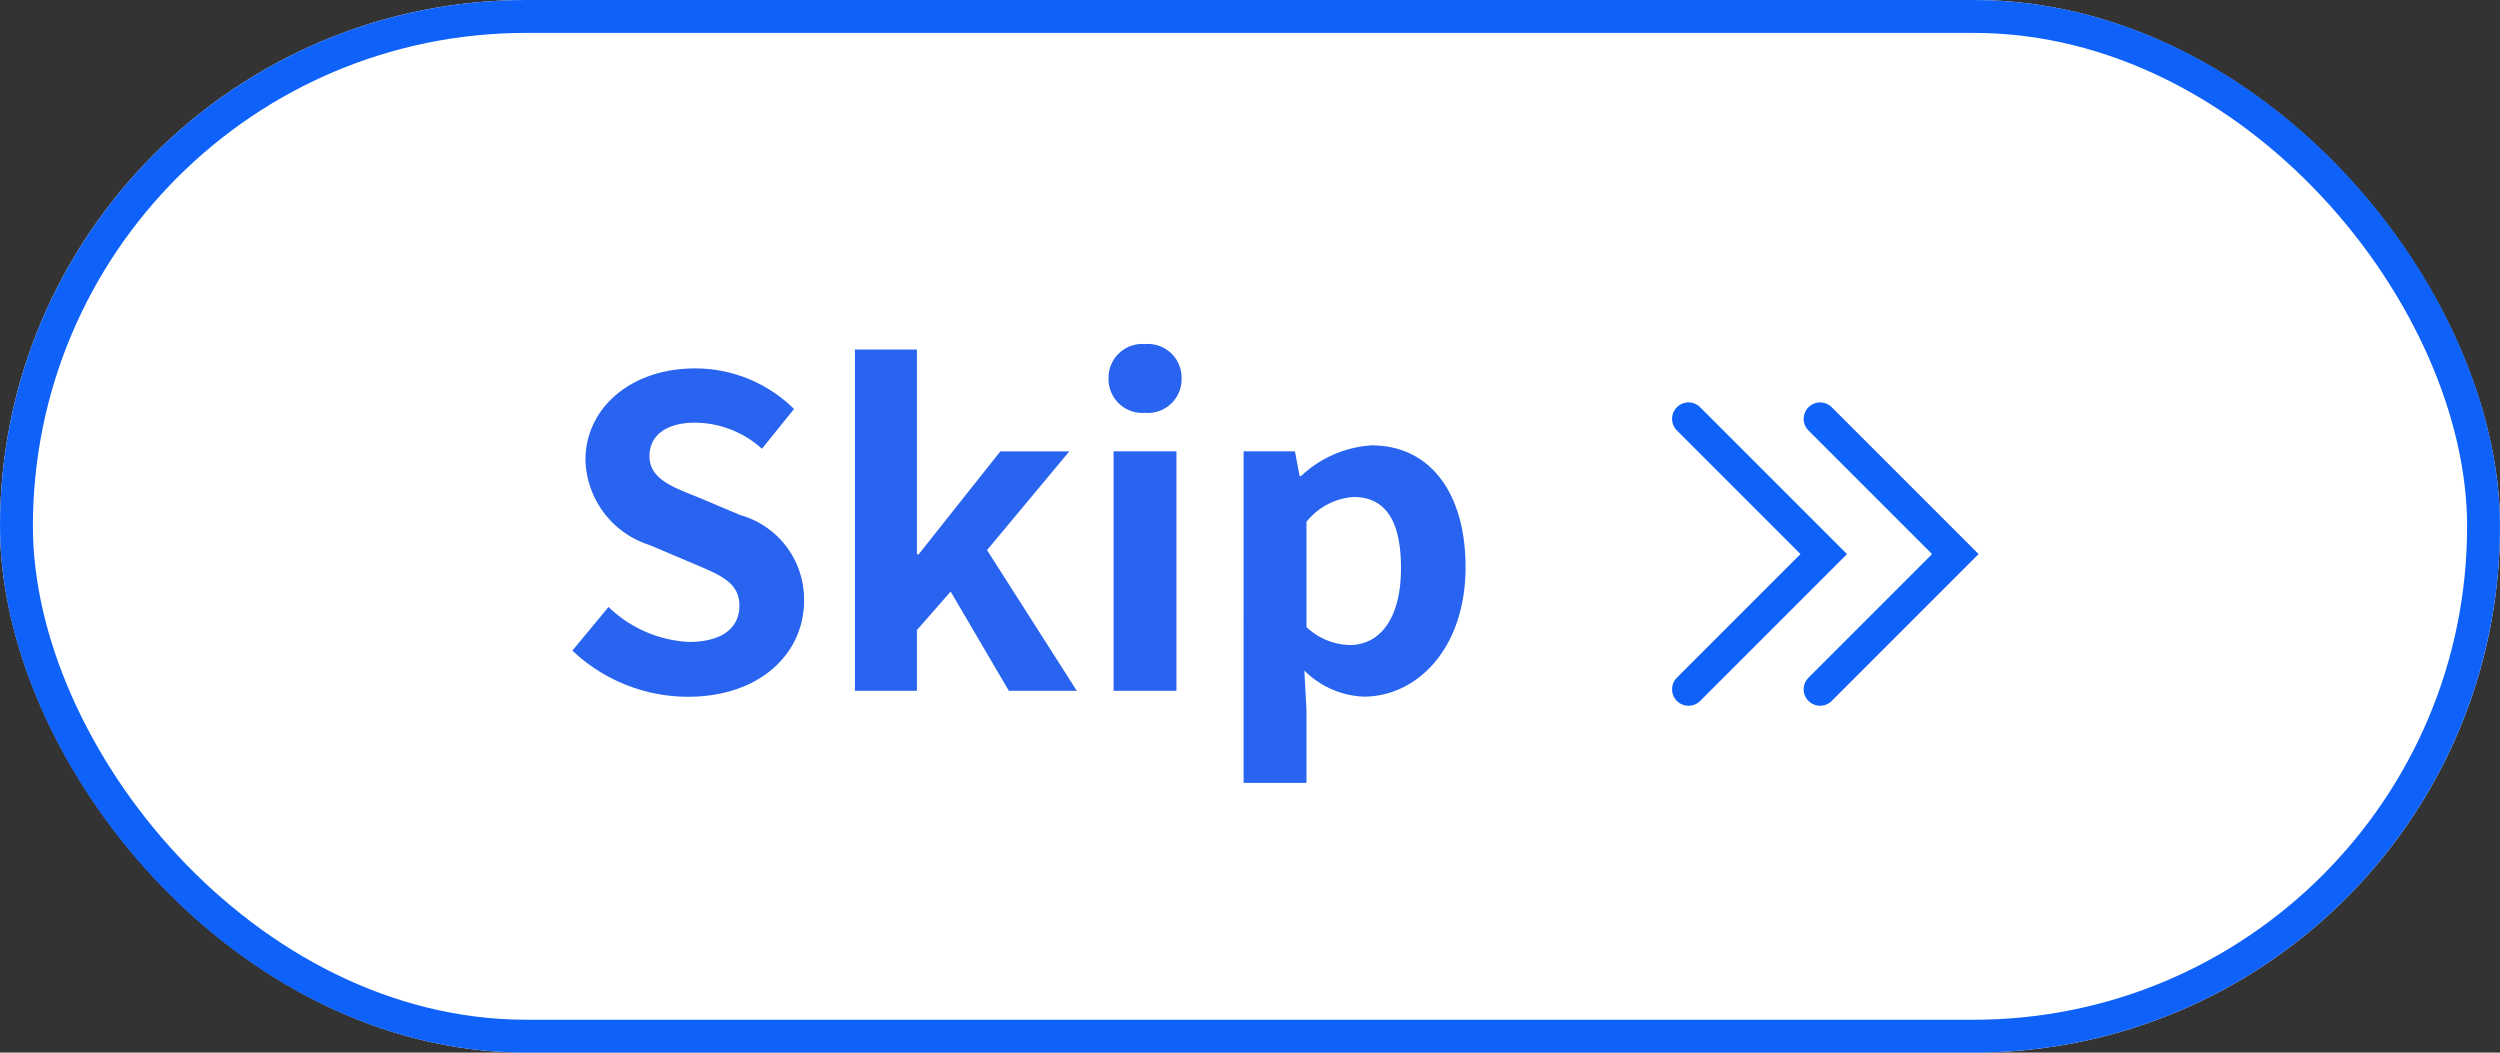 <svg xmlns="http://www.w3.org/2000/svg" width="76" height="32"><rect width="100%" height="100%" fill="#333333" stroke="none"/><g data-name="グループ 6590"><g data-name="長方形 7796" fill="#fff" stroke="#0f62f9"><rect width="76" height="32" rx="16" stroke="none"/><rect x=".5" y=".5" width="75" height="31" rx="15.5" fill="none"/></g><g data-name="グループ 6588"><path data-name="パス 86170" d="M20.906 21.182c2.223 0 3.536-1.339 3.536-2.912a2.658 2.658 0 0 0-1.942-2.613l-1.261-.533c-.819-.325-1.495-.572-1.495-1.261 0-.637.533-1.014 1.378-1.014a3.069 3.069 0 0 1 2.041.793l.975-1.209a4.269 4.269 0 0 0-3.012-1.233c-1.95 0-3.328 1.209-3.328 2.782a2.787 2.787 0 0 0 1.95 2.587l1.287.546c.858.364 1.443.585 1.443 1.3 0 .676-.533 1.1-1.534 1.1a3.785 3.785 0 0 1-2.444-1.063l-1.1 1.326a5.126 5.126 0 0 0 3.506 1.404ZM25.989 21h1.885v-1.846l1.026-1.17L30.669 21h2.066l-2.729-4.277 2.5-3h-2.097l-2.483 3.13h-.052v-6.227h-1.885Zm7.864 0h1.911v-7.28h-1.911Zm.962-8.45a1.024 1.024 0 0 0 1.105-1.05 1.021 1.021 0 0 0-1.105-1.04A1.025 1.025 0 0 0 33.7 11.5a1.028 1.028 0 0 0 1.115 1.05Zm2.991 11.25h1.911v-2.215l-.065-1.2a2.706 2.706 0 0 0 1.807.793c1.6 0 3.094-1.443 3.094-3.939 0-2.236-1.066-3.7-2.86-3.7a3.456 3.456 0 0 0-2.145.936h-.039l-.143-.755h-1.56Zm3.224-4.191a1.983 1.983 0 0 1-1.313-.546v-3.2a2.005 2.005 0 0 1 1.43-.754c1 0 1.443.767 1.443 2.158 0 1.588-.676 2.342-1.56 2.342Z" fill="#2864f0"/><path data-name="パス 76910" d="m51.331 12.733 4.111 4.111-4.111 4.111" fill="none" stroke="#0f62f9" stroke-linecap="round"/><path data-name="パス 76911" d="m55.331 12.733 4.111 4.111-4.111 4.111" fill="none" stroke="#0f62f9" stroke-linecap="round"/></g></g></svg>
